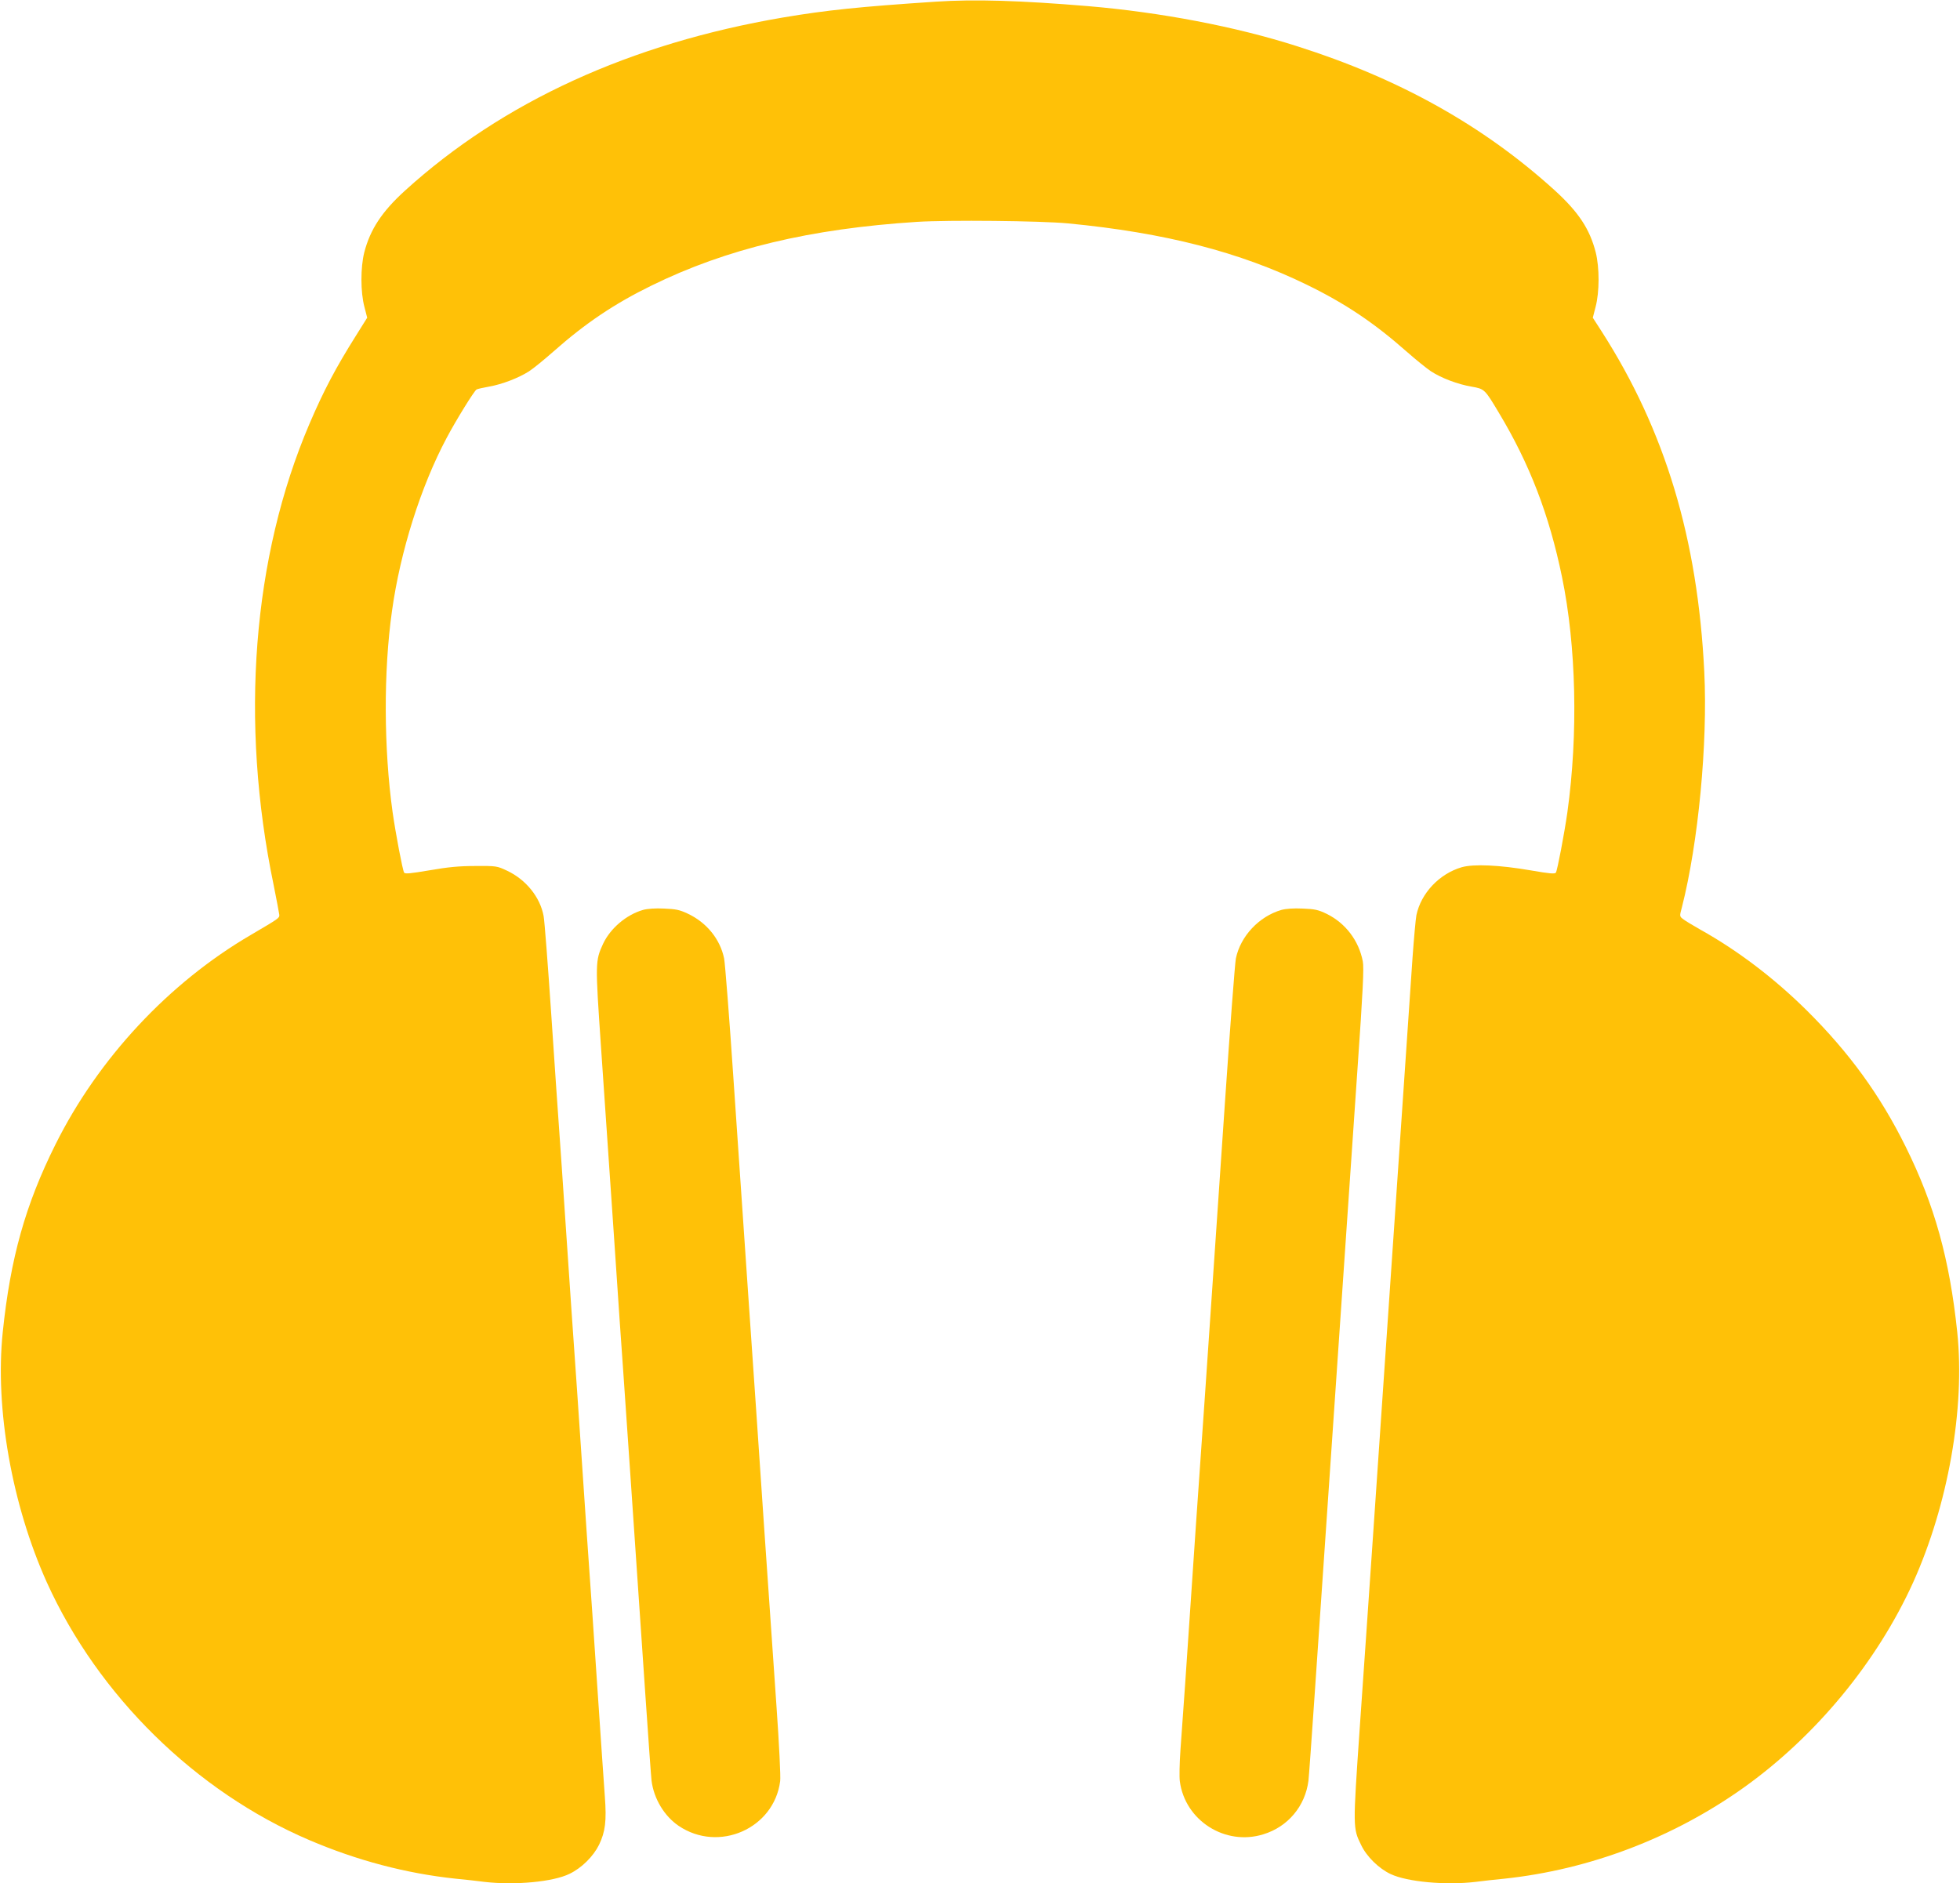 <?xml version="1.0" standalone="no"?>
<!DOCTYPE svg PUBLIC "-//W3C//DTD SVG 20010904//EN"
 "http://www.w3.org/TR/2001/REC-SVG-20010904/DTD/svg10.dtd">
<svg version="1.0" xmlns="http://www.w3.org/2000/svg"
 width="1280pt" height="1230pt" viewBox="0 0 1280 1230"
 preserveAspectRatio="xMidYMid meet">
<g transform="translate(0,1230) scale(0.1,-0.1)"
fill="#ffc107" stroke="none">
<path d="M6110 12289 c-497 -33 -710 -55 -995 -103 -999 -170 -1831 -551
-2469 -1130 -152 -138 -228 -254 -267 -404 -25 -99 -25 -260 1 -357 l18 -70
-72 -115 c-134 -213 -212 -361 -305 -578 -372 -870 -456 -1944 -234 -3012 19
-96 36 -184 37 -195 1 -21 0 -22 -184 -130 -538 -314 -998 -808 -1278 -1370
-196 -393 -294 -742 -344 -1225 -52 -498 60 -1129 288 -1635 335 -740 972
-1366 1714 -1683 311 -133 633 -218 955 -252 61 -6 146 -15 189 -21 199 -23
449 0 556 53 79 38 155 114 192 189 41 85 50 156 38 315 -6 77 -28 405 -50
729 -22 325 -44 653 -50 730 -6 77 -28 406 -50 730 -22 325 -44 653 -50 730
-6 77 -28 406 -50 730 -22 325 -44 653 -50 730 -6 77 -28 406 -50 730 -22 325
-44 614 -50 643 -23 123 -115 237 -238 295 -66 31 -70 32 -207 31 -106 0 -179
-7 -299 -28 -125 -21 -161 -25 -167 -15 -10 17 -55 254 -75 394 -58 416 -60
920 -4 1315 54 389 189 815 357 1130 63 119 179 306 195 316 6 4 43 12 82 19
85 15 192 56 261 100 28 18 99 76 158 128 210 186 399 313 642 432 491 241
1035 371 1734 416 208 13 806 7 986 -10 633 -61 1122 -187 1560 -401 252 -123
439 -249 652 -437 59 -52 131 -110 158 -128 69 -45 176 -85 264 -100 86 -15
87 -16 179 -170 201 -334 329 -666 413 -1074 93 -451 106 -1025 35 -1536 -20
-140 -65 -377 -75 -394 -6 -10 -41 -7 -162 14 -208 36 -375 43 -453 21 -147
-43 -266 -170 -296 -313 -5 -27 -16 -149 -25 -273 -8 -124 -35 -520 -60 -880
-48 -703 -115 -1677 -195 -2852 -28 -403 -68 -996 -91 -1317 -44 -639 -44
-641 10 -751 36 -76 116 -154 193 -190 108 -51 360 -74 554 -51 43 6 129 15
189 21 555 59 1100 266 1560 593 473 337 873 822 1109 1342 228 506 340 1137
288 1635 -50 476 -148 830 -337 1211 -166 336 -368 614 -645 889 -212 210
-451 392 -695 528 -49 28 -101 59 -113 69 -24 18 -24 19 -8 78 107 420 169
1070 146 1537 -43 872 -256 1577 -670 2223 l-58 90 18 70 c26 97 26 258 1 357
-39 153 -113 264 -269 406 -464 421 -1014 729 -1684 941 -400 128 -891 221
-1363 261 -445 37 -741 46 -995 29z"/>
<path d="M4199 6357 c-108 -31 -212 -119 -260 -220 -52 -113 -52 -121 -14
-676 19 -278 57 -837 85 -1241 27 -404 54 -798 60 -875 9 -130 61 -882 145
-2120 19 -280 37 -530 40 -555 15 -118 83 -231 177 -295 262 -177 623 -18 663
292 4 26 -7 246 -24 488 -17 242 -53 770 -81 1173 -27 402 -72 1061 -100 1462
-27 402 -72 1060 -100 1463 -27 402 -55 757 -61 787 -26 126 -114 235 -238
293 -53 25 -78 30 -155 33 -55 3 -109 -1 -137 -9z"/>
<path d="M8368 6357 c-145 -42 -267 -171 -297 -317 -6 -30 -38 -451 -71 -935
-130 -1909 -160 -2345 -170 -2480 -6 -77 -28 -405 -50 -730 -38 -563 -45 -670
-71 -1025 -6 -85 -8 -177 -4 -204 34 -257 297 -424 546 -346 160 49 273 184
294 350 3 25 21 275 40 555 49 720 209 3050 280 4091 36 514 43 662 35 705
-26 135 -112 249 -235 310 -56 27 -78 32 -158 35 -57 3 -110 -1 -139 -9z"/>
</g>
</svg>
